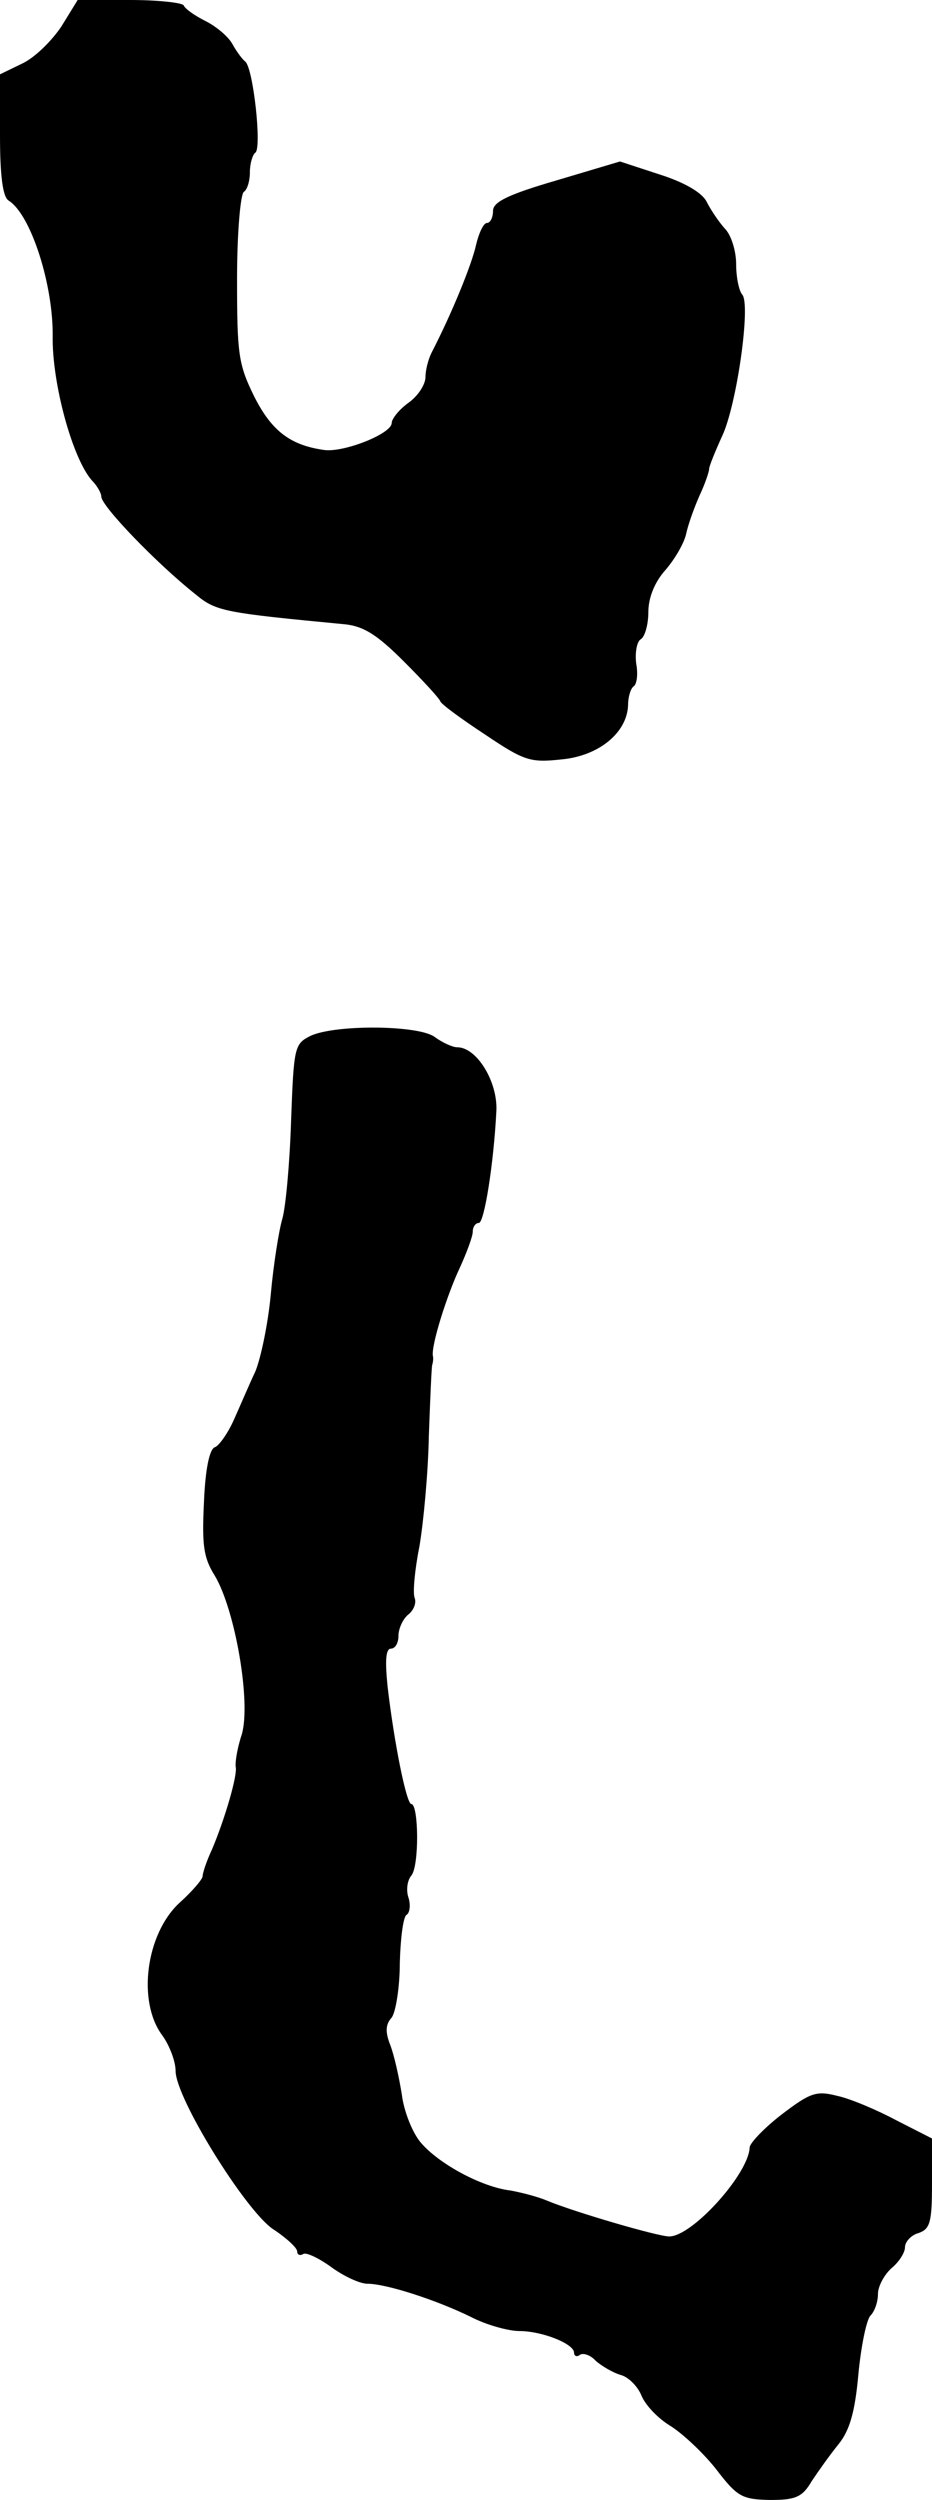<?xml version="1.0" standalone="no"?>
<!DOCTYPE svg PUBLIC "-//W3C//DTD SVG 20010904//EN"
 "http://www.w3.org/TR/2001/REC-SVG-20010904/DTD/svg10.dtd">
<svg version="1.0" xmlns="http://www.w3.org/2000/svg"
 width="138pt" height="370pt" viewBox="0 0 138 370"
 preserveAspectRatio="xMidYMid meet">
<g transform="translate(0,370) scale(0.1,-0.1)"
fill="#000000" stroke="none">
<path d="M91 3661 c-14 -21 -39 -46 -58 -55 l-33 -16 0 -89 c0 -61 4 -93 13
-98 33 -21 66 -125 65 -201 -1 -69 29 -180 58 -213 8 -8 14 -19 14 -24 0 -14
83 -100 140 -145 30 -25 43 -27 221 -44 28 -3 48 -16 87 -55 28 -28 52 -54 54
-59 1 -4 31 -26 66 -49 58 -39 67 -42 113 -37 56 5 98 40 99 81 0 12 4 24 8
27 5 3 7 18 4 34 -2 16 1 33 7 36 6 4 11 22 11 40 0 21 9 44 25 62 14 16 28
40 31 54 3 14 12 39 20 57 8 17 14 35 14 39 0 4 9 26 19 48 22 46 43 196 30
210 -5 6 -9 26 -9 45 0 19 -7 43 -17 53 -9 10 -21 28 -27 40 -7 13 -32 28 -70
40 l-58 19 -94 -28 c-72 -21 -94 -32 -94 -45 0 -10 -4 -18 -9 -18 -5 0 -12
-15 -16 -32 -6 -28 -35 -100 -66 -160 -5 -10 -9 -26 -9 -36 0 -11 -11 -28 -25
-38 -14 -10 -25 -24 -25 -30 0 -16 -71 -44 -100 -40 -50 7 -78 28 -104 80 -23
47 -25 62 -25 173 0 68 5 125 10 129 5 3 9 16 9 29 0 13 4 26 8 29 10 6 -3
126 -15 135 -4 3 -13 15 -19 26 -6 11 -24 26 -40 34 -16 8 -30 18 -32 23 -2 4
-38 8 -80 8 l-77 0 -24 -39z"/>
<path d="M460 2167 c-24 -12 -25 -16 -29 -126 -2 -63 -8 -128 -13 -145 -5 -17
-13 -67 -17 -111 -4 -44 -15 -96 -23 -115 -9 -19 -23 -52 -32 -72 -9 -20 -22
-38 -28 -40 -8 -3 -14 -33 -16 -81 -3 -63 -1 -82 16 -109 30 -50 54 -187 40
-235 -7 -21 -10 -42 -9 -48 3 -12 -16 -77 -35 -122 -8 -17 -14 -35 -14 -40 0
-4 -15 -22 -34 -39 -50 -46 -63 -146 -26 -196 11 -15 20 -39 20 -53 0 -40 103
-206 144 -234 20 -13 36 -28 36 -33 0 -5 4 -7 9 -4 4 3 23 -6 41 -19 19 -14
43 -25 54 -25 28 0 102 -24 153 -49 23 -12 56 -21 72 -21 34 0 81 -19 81 -32
0 -5 4 -7 9 -3 5 3 16 -1 23 -9 8 -7 24 -17 37 -21 12 -3 26 -18 31 -31 6 -14
24 -33 42 -44 18 -11 49 -40 68 -64 32 -42 39 -45 80 -46 38 0 48 4 62 28 10
15 27 39 40 55 16 20 24 47 29 103 4 42 12 81 18 87 6 6 11 20 11 32 0 11 9
28 20 38 11 9 20 23 20 31 0 8 9 18 20 21 17 6 20 15 20 73 l0 67 -53 27 c-28
15 -68 32 -87 36 -31 8 -40 5 -82 -27 -26 -20 -47 -42 -48 -49 -1 -39 -85
-132 -119 -132 -17 0 -140 36 -181 53 -14 6 -38 12 -54 15 -43 5 -107 40 -133
71 -12 14 -25 46 -28 71 -4 25 -11 57 -17 73 -8 20 -7 31 2 41 6 8 12 45 12
81 1 36 5 68 10 71 5 3 6 15 3 25 -4 11 -2 26 4 33 12 14 11 106 0 106 -7 0
-25 88 -35 173 -4 39 -3 57 5 57 6 0 11 8 11 19 0 10 6 24 14 31 8 6 13 17 10
25 -3 7 0 41 7 76 6 35 13 109 14 164 2 55 4 102 5 105 1 3 2 9 1 13 -3 15 21
91 40 131 10 22 19 46 19 53 0 7 4 13 9 13 8 0 22 87 26 166 2 43 -29 94 -58
94 -7 0 -22 7 -33 15 -23 18 -147 19 -184 2z"/>
</g>
</svg>
